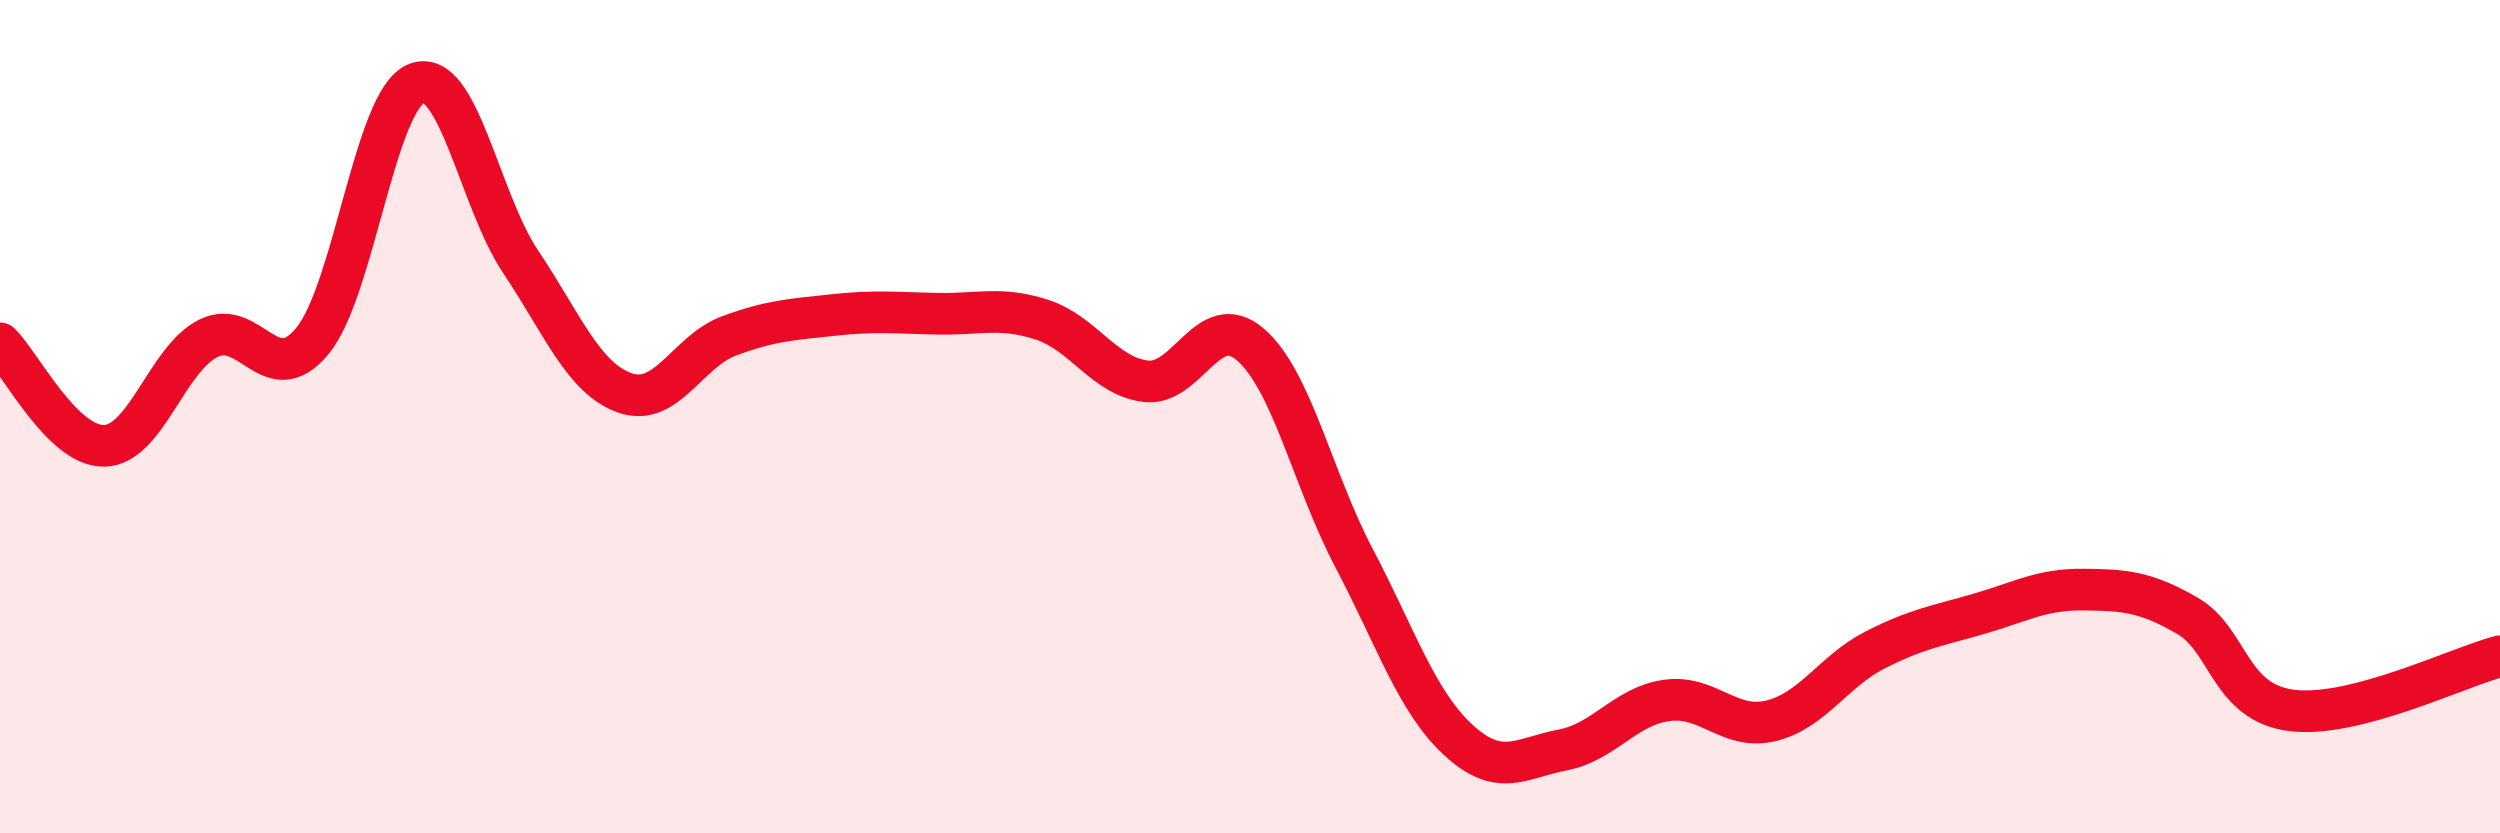 
    <svg width="60" height="20" viewBox="0 0 60 20" xmlns="http://www.w3.org/2000/svg">
      <path
        d="M 0,8.24 C 0.5,8.73 1.5,10.72 2.5,10.7 C 3.5,10.68 4,8.62 5,8.12 C 6,7.62 6.5,9.4 7.5,8.18 C 8.5,6.96 9,2.38 10,2 C 11,1.62 11.5,4.8 12.5,6.29 C 13.5,7.78 14,9.08 15,9.43 C 16,9.78 16.5,8.43 17.5,8.06 C 18.5,7.69 19,7.67 20,7.56 C 21,7.45 21.5,7.51 22.5,7.53 C 23.5,7.55 24,7.35 25,7.67 C 26,7.99 26.5,9.03 27.5,9.15 C 28.5,9.27 29,7.41 30,8.26 C 31,9.11 31.5,11.5 32.5,13.4 C 33.5,15.3 34,16.84 35,17.76 C 36,18.68 36.5,18.19 37.5,18 C 38.5,17.81 39,16.95 40,16.81 C 41,16.67 41.5,17.54 42.5,17.3 C 43.5,17.06 44,16.11 45,15.6 C 46,15.09 46.5,15.02 47.5,14.73 C 48.5,14.44 49,14.14 50,14.15 C 51,14.16 51.5,14.2 52.5,14.78 C 53.5,15.36 53.5,16.86 55,17.05 C 56.5,17.24 59,16.01 60,15.75L60 20L0 20Z"
        fill="#EB0A25"
        opacity="0.1"
        stroke-linecap="round"
        stroke-linejoin="round"
      />
      <path
        d="M 0,8.24 C 0.5,8.73 1.5,10.72 2.5,10.7 C 3.5,10.68 4,8.62 5,8.12 C 6,7.62 6.5,9.4 7.5,8.18 C 8.5,6.96 9,2.38 10,2 C 11,1.62 11.5,4.8 12.5,6.29 C 13.5,7.78 14,9.08 15,9.43 C 16,9.78 16.5,8.43 17.5,8.06 C 18.5,7.69 19,7.67 20,7.56 C 21,7.45 21.5,7.51 22.5,7.53 C 23.5,7.55 24,7.35 25,7.67 C 26,7.99 26.5,9.03 27.5,9.15 C 28.5,9.27 29,7.41 30,8.26 C 31,9.11 31.5,11.5 32.5,13.4 C 33.5,15.3 34,16.84 35,17.76 C 36,18.68 36.5,18.19 37.5,18 C 38.5,17.81 39,16.95 40,16.81 C 41,16.67 41.5,17.54 42.5,17.3 C 43.5,17.06 44,16.11 45,15.6 C 46,15.09 46.5,15.02 47.5,14.73 C 48.5,14.44 49,14.14 50,14.15 C 51,14.16 51.5,14.2 52.5,14.78 C 53.5,15.36 53.5,16.86 55,17.05 C 56.5,17.24 59,16.01 60,15.75"
        stroke="#EB0A25"
        stroke-width="1"
        fill="none"
        stroke-linecap="round"
        stroke-linejoin="round"
      />
    </svg>
  